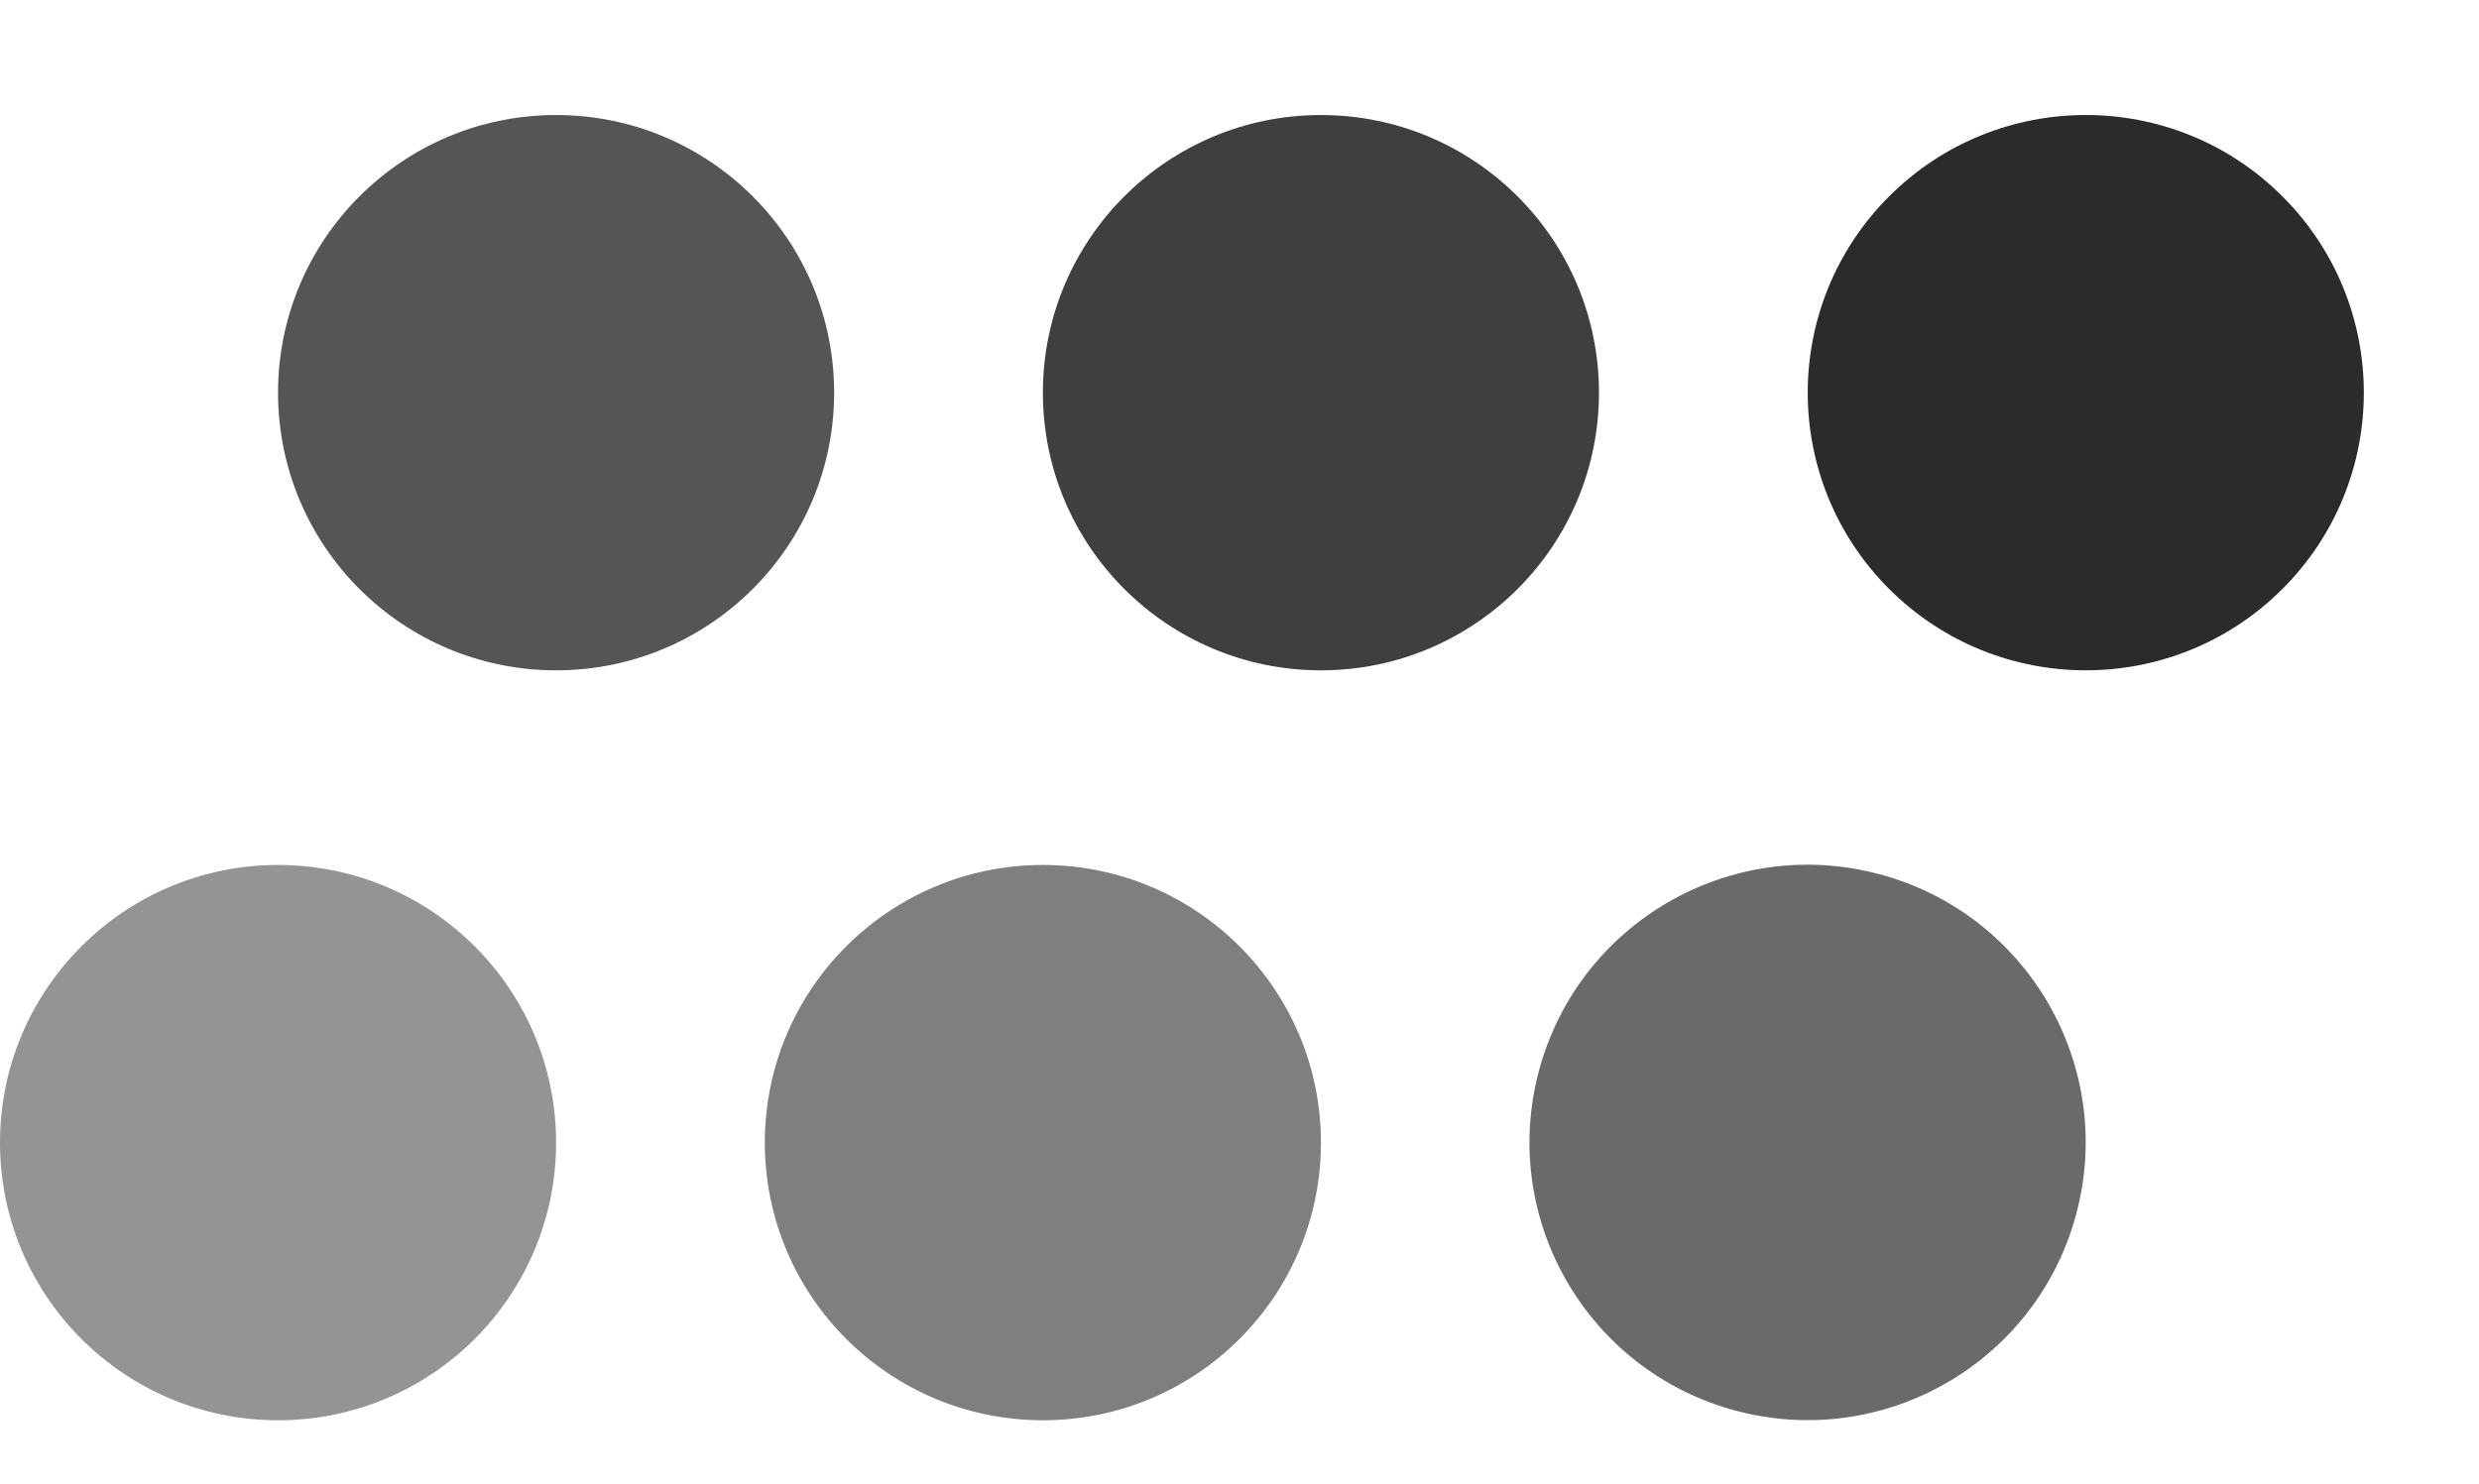 <?xml version="1.0" encoding="UTF-8"?> <svg xmlns="http://www.w3.org/2000/svg" width="788" height="472" viewBox="0 0 788 472" fill="none"> <path d="M725.504 187.276C760.02 152.799 760.02 96.902 725.504 62.425C690.988 27.949 635.028 27.949 600.512 62.425C565.996 96.902 565.996 152.799 600.512 187.276C635.028 221.752 690.988 221.752 725.504 187.276Z" fill="#2B2B2B"></path> <path opacity="0.9" d="M419.886 213.14C468.698 213.14 508.268 173.615 508.268 124.858C508.268 76.1 468.698 36.575 419.886 36.575C371.073 36.575 331.503 76.1 331.503 124.858C331.503 173.615 371.073 213.14 419.886 213.14Z" fill="#2B2B2B"></path> <path opacity="0.8" d="M176.766 213.14C225.578 213.14 265.149 173.615 265.149 124.858C265.149 76.1 225.578 36.575 176.766 36.575C127.953 36.575 88.383 76.1 88.383 124.858C88.383 173.615 127.953 213.14 176.766 213.14Z" fill="#2B2B2B"></path> <path opacity="0.7" d="M660.001 385.904C672.528 338.78 644.438 290.435 597.26 277.923C550.082 265.41 501.682 293.469 489.155 340.593C476.629 387.717 504.719 436.062 551.897 448.575C599.075 461.087 647.475 433.029 660.001 385.904Z" fill="#2B2B2B"></path> <path opacity="0.6" d="M331.503 451.59C380.315 451.59 419.885 412.064 419.885 363.307C419.885 314.55 380.315 275.025 331.503 275.025C282.69 275.025 243.12 314.55 243.12 363.307C243.12 412.064 282.69 451.59 331.503 451.59Z" fill="#2B2B2B"></path> <path opacity="0.5" d="M88.383 451.59C137.196 451.59 176.766 412.064 176.766 363.307C176.766 314.55 137.196 275.025 88.383 275.025C39.57 275.025 0 314.55 0 363.307C0 412.064 39.57 451.59 88.383 451.59Z" fill="#2B2B2B"></path> </svg> 